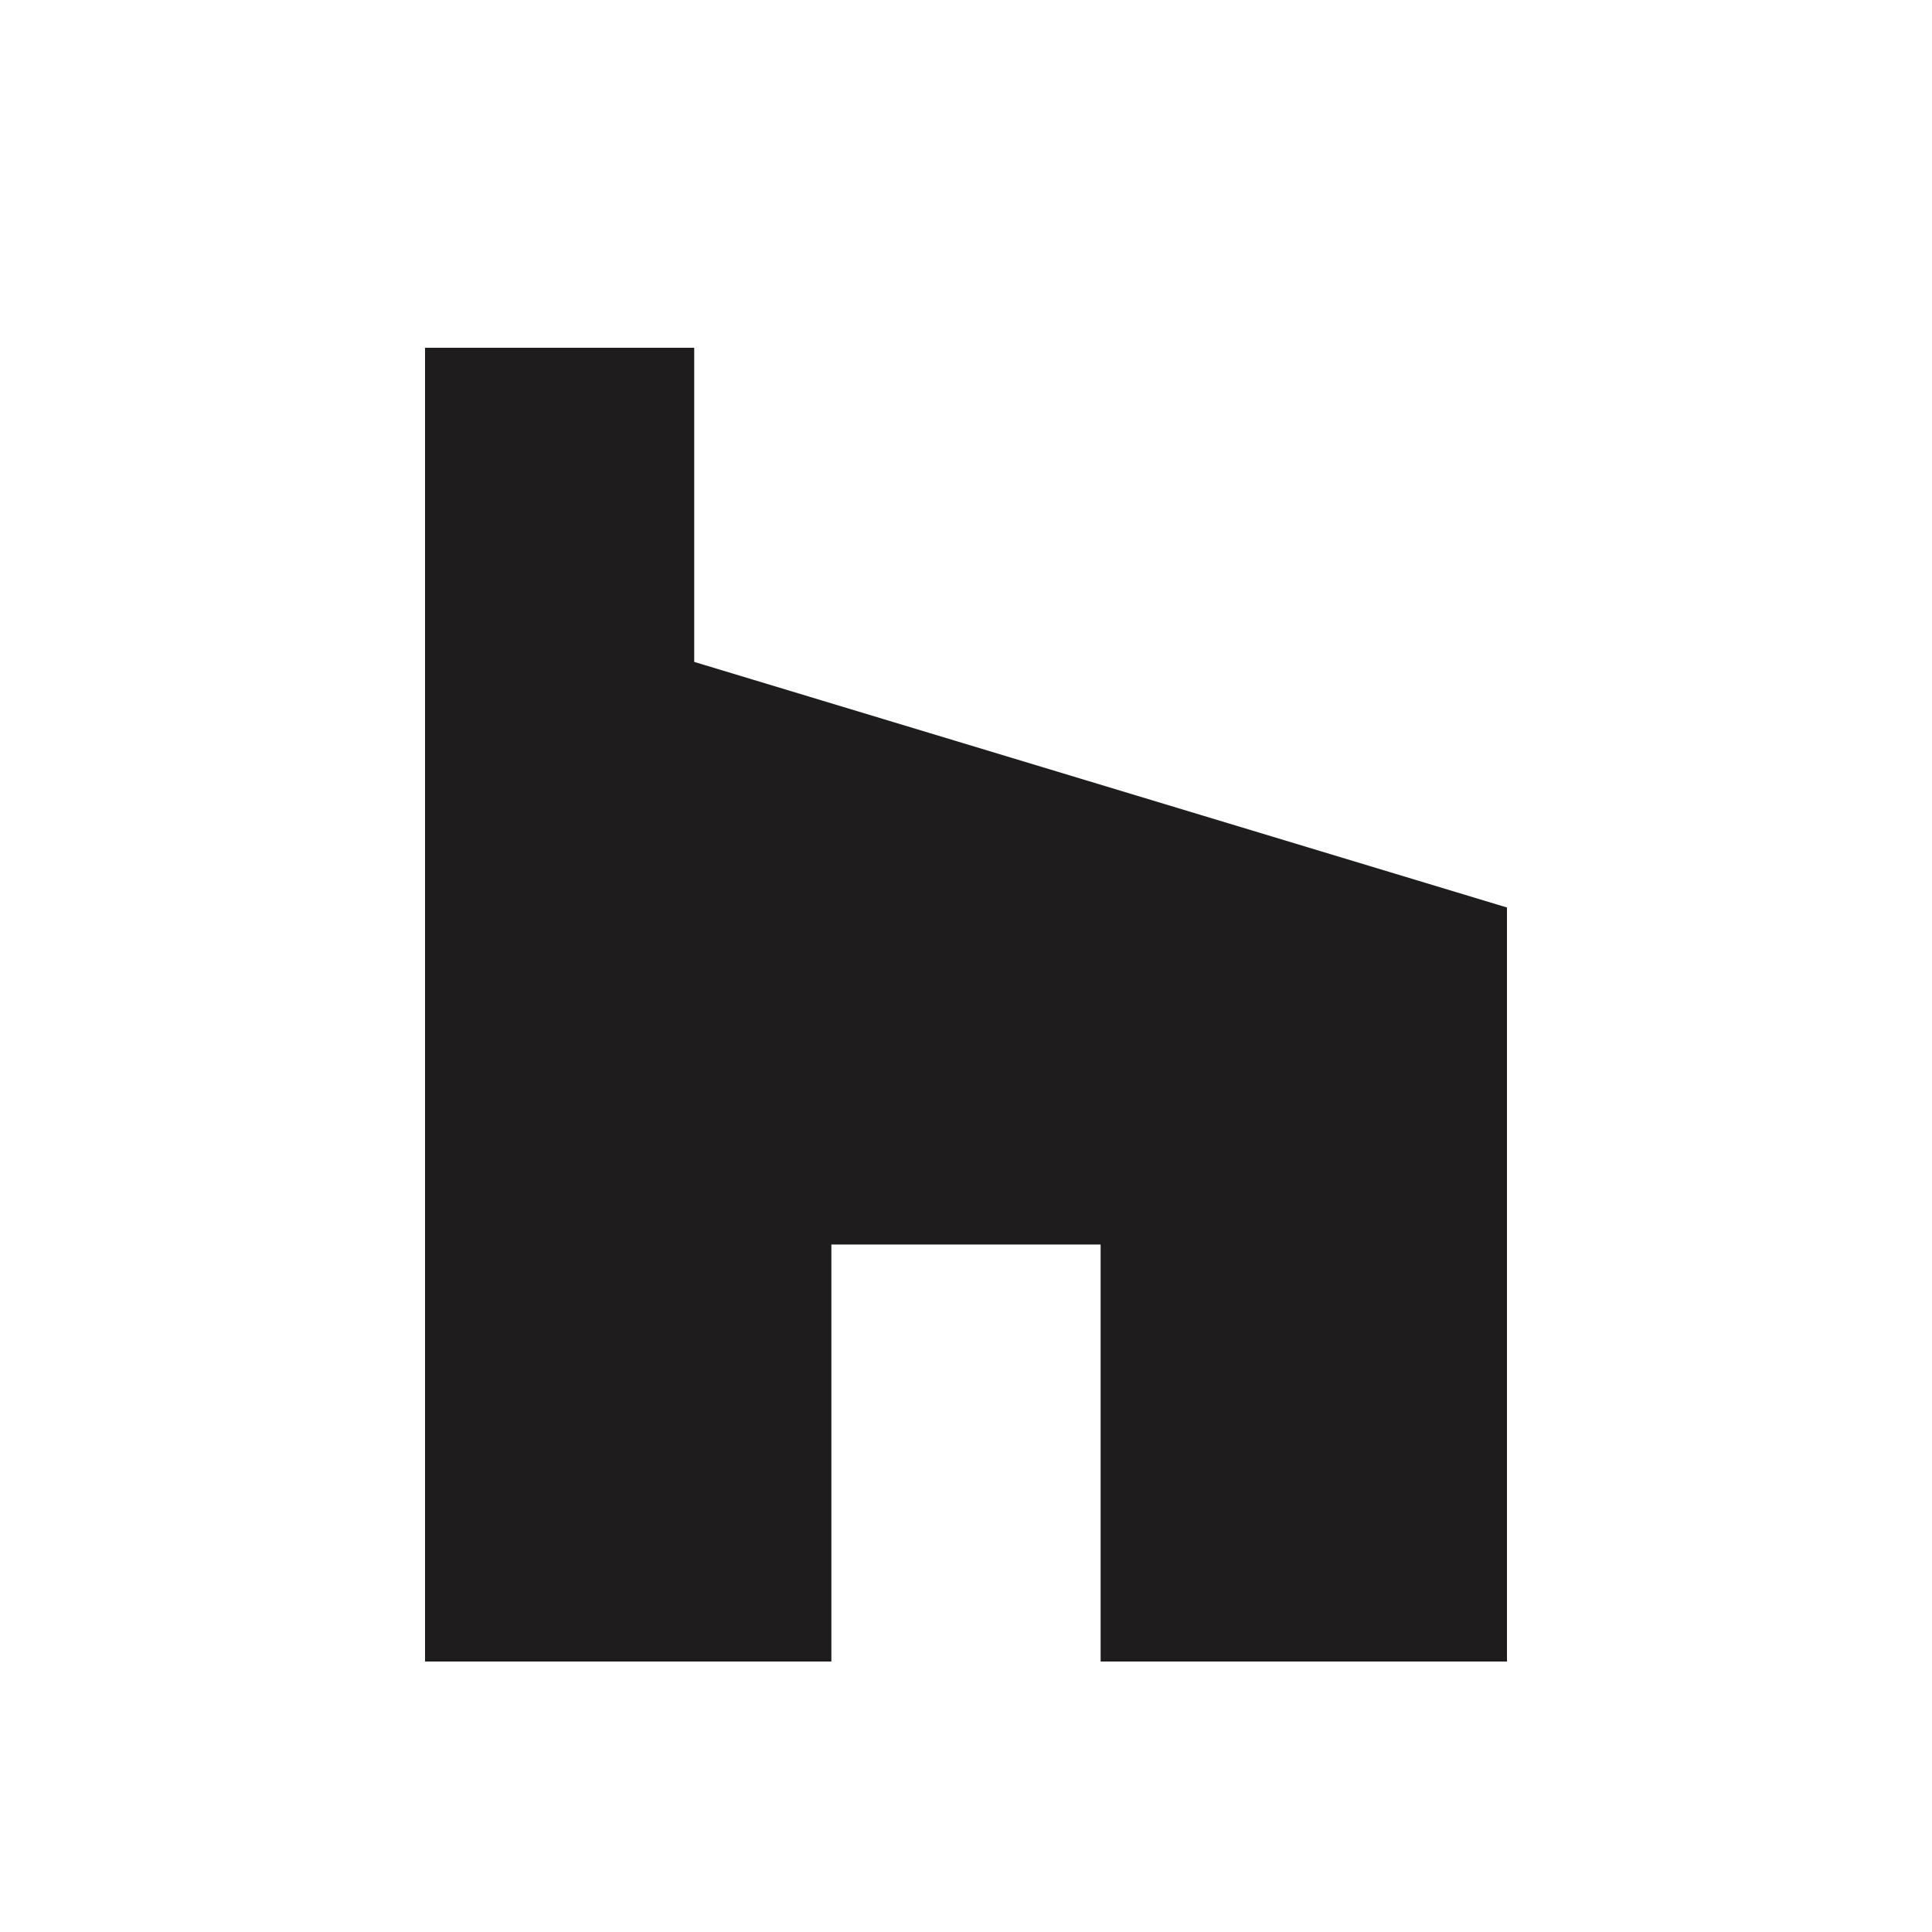 <?xml version="1.0" encoding="UTF-8"?> <svg xmlns="http://www.w3.org/2000/svg" width="25" height="25" viewBox="0 0 25 25" fill="none"><path d="M8.983 4.5H5.5V21.5H10.758V16.104H14.242V21.5H19.5V11.743L8.983 8.565V4.5Z" fill="#1F1C1D"></path></svg> 